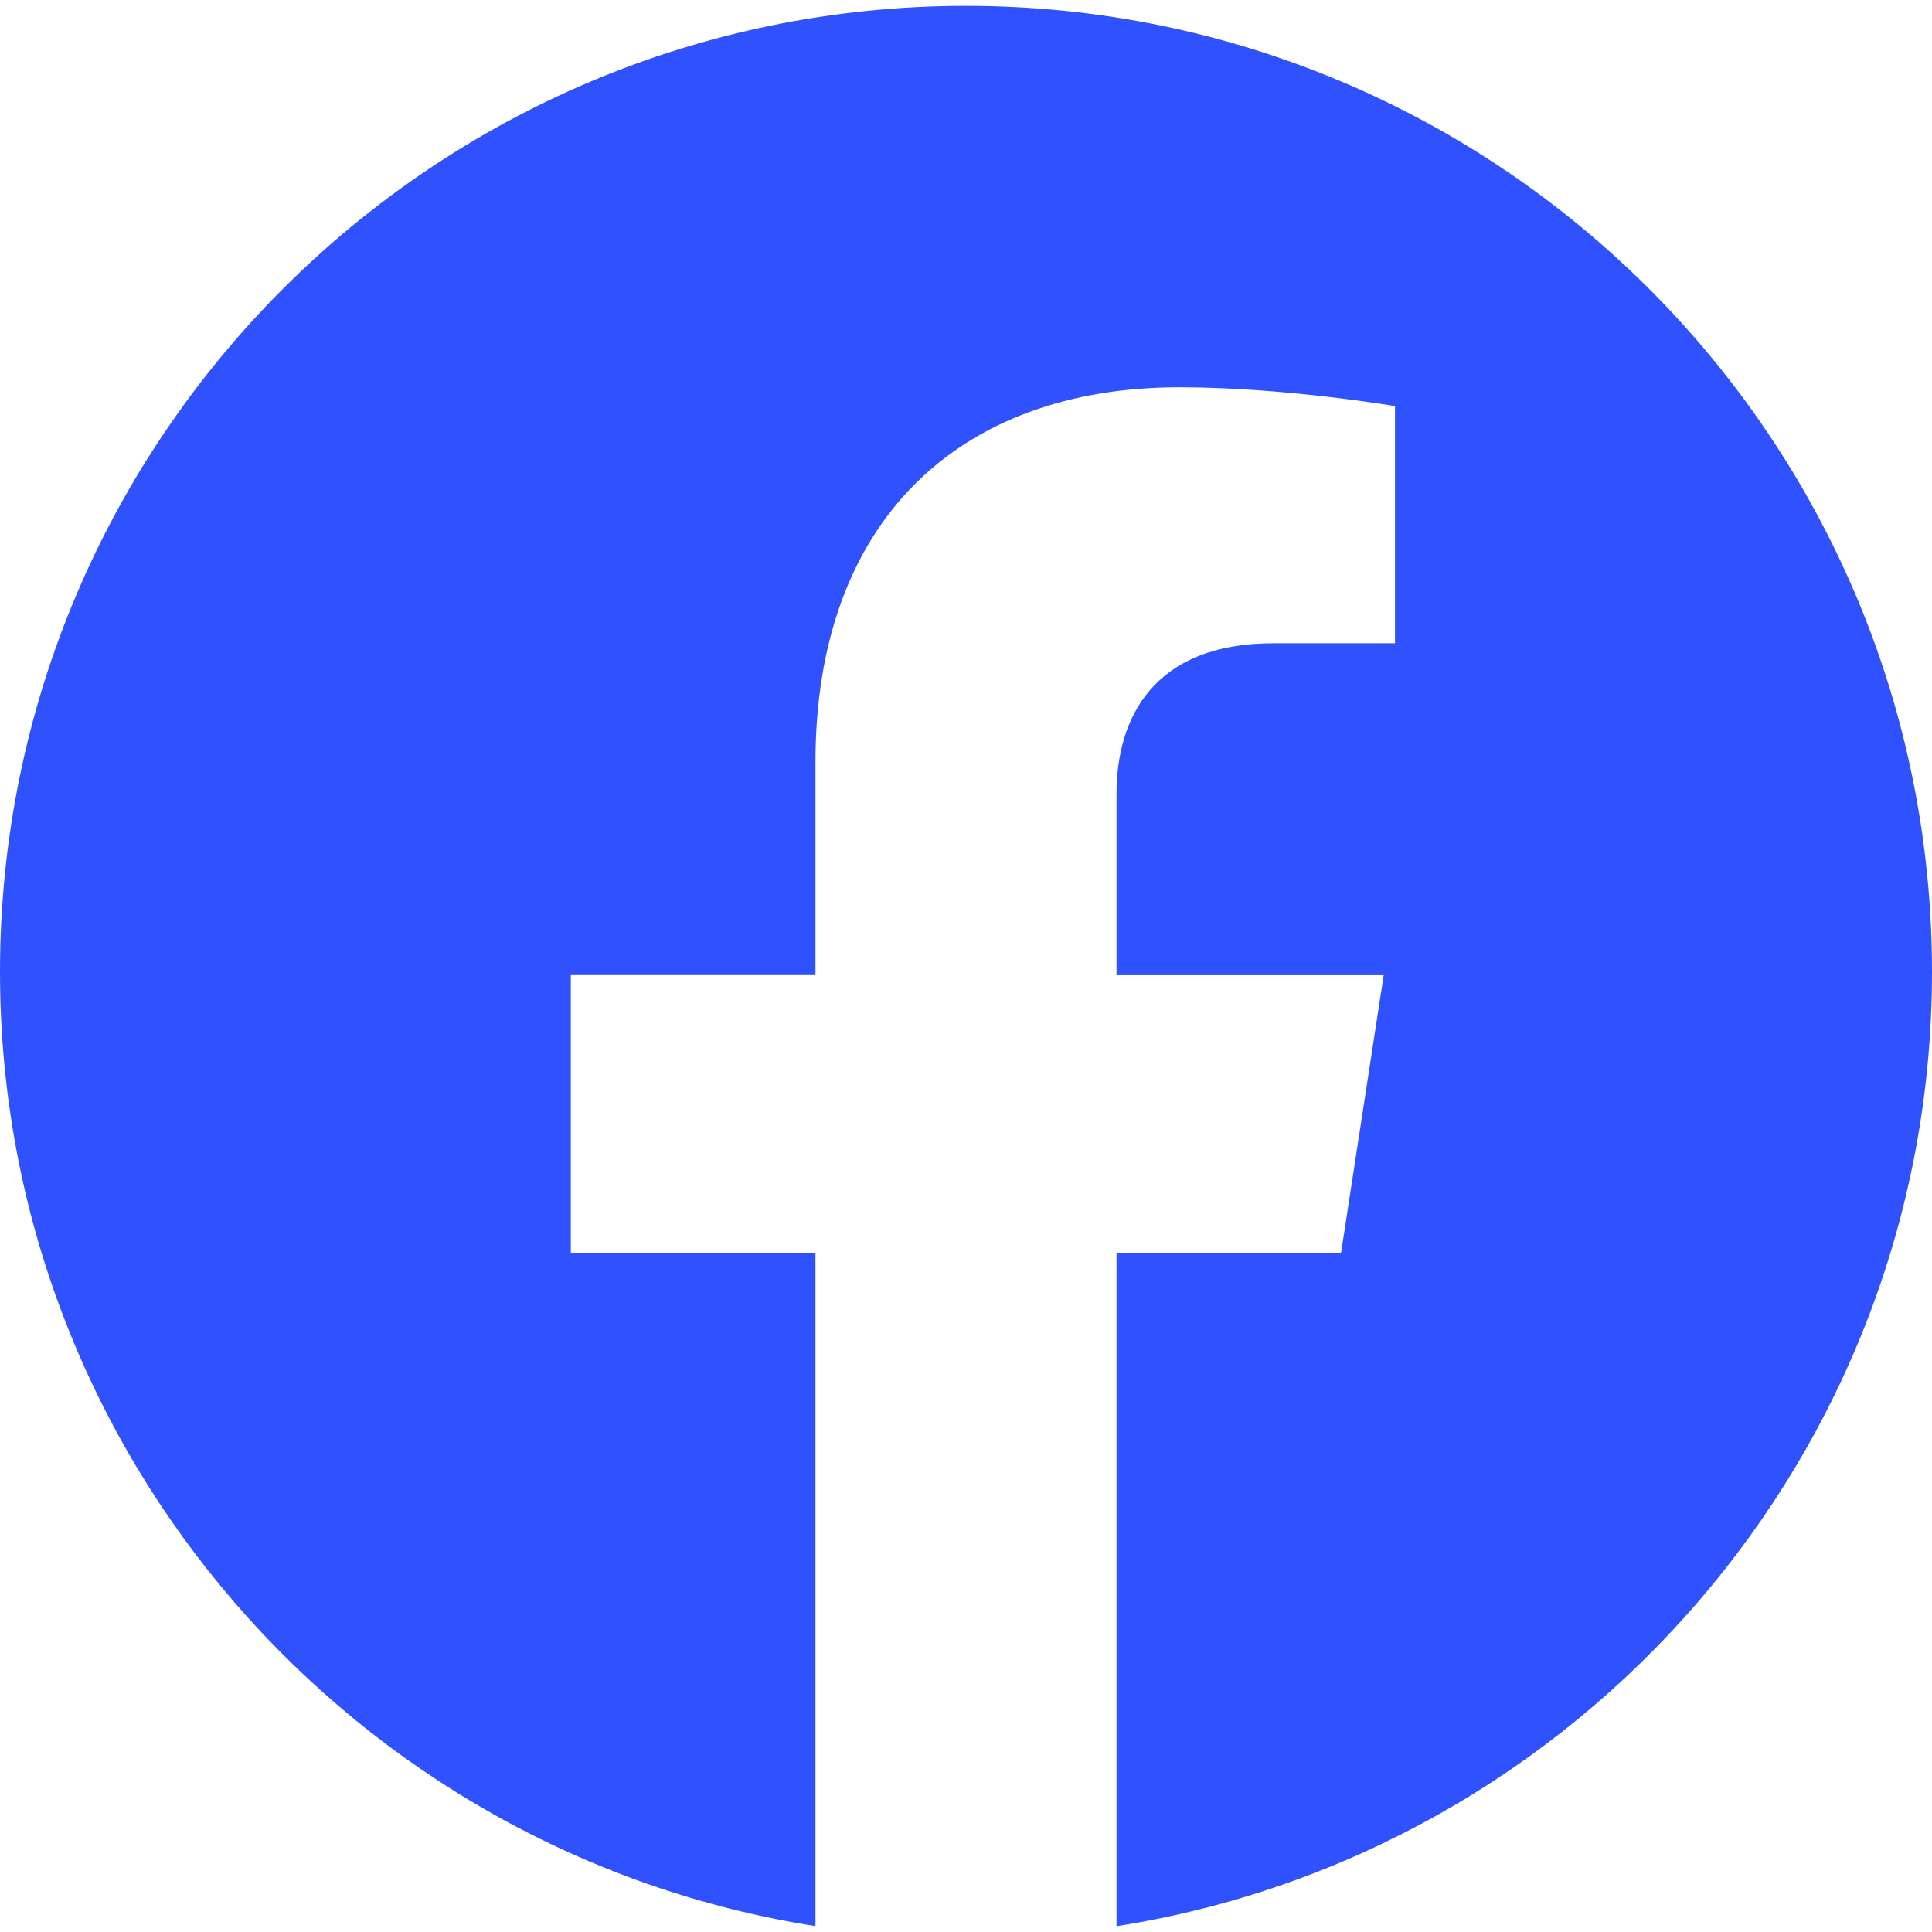 <svg xmlns="http://www.w3.org/2000/svg" width="24" height="24" fill="none"><g clip-path="url(#a)"><path fill="#3052FE" d="M24 12.073c0 5.989-4.394 10.954-10.13 11.855v-8.363h2.789l.531-3.46h-3.32V9.86c0-.947.464-1.869 1.95-1.869h1.509V5.045s-1.37-.234-2.679-.234c-2.734 0-4.52 1.657-4.52 4.656v2.637H7.091v3.46h3.039v8.363C4.395 23.025 0 18.061 0 12.073c0-6.627 5.373-12 12-12s12 5.372 12 12Z"/></g><defs><clipPath id="a"><path fill="#fff" d="M0 0h24v24H0z"/></clipPath></defs></svg>
